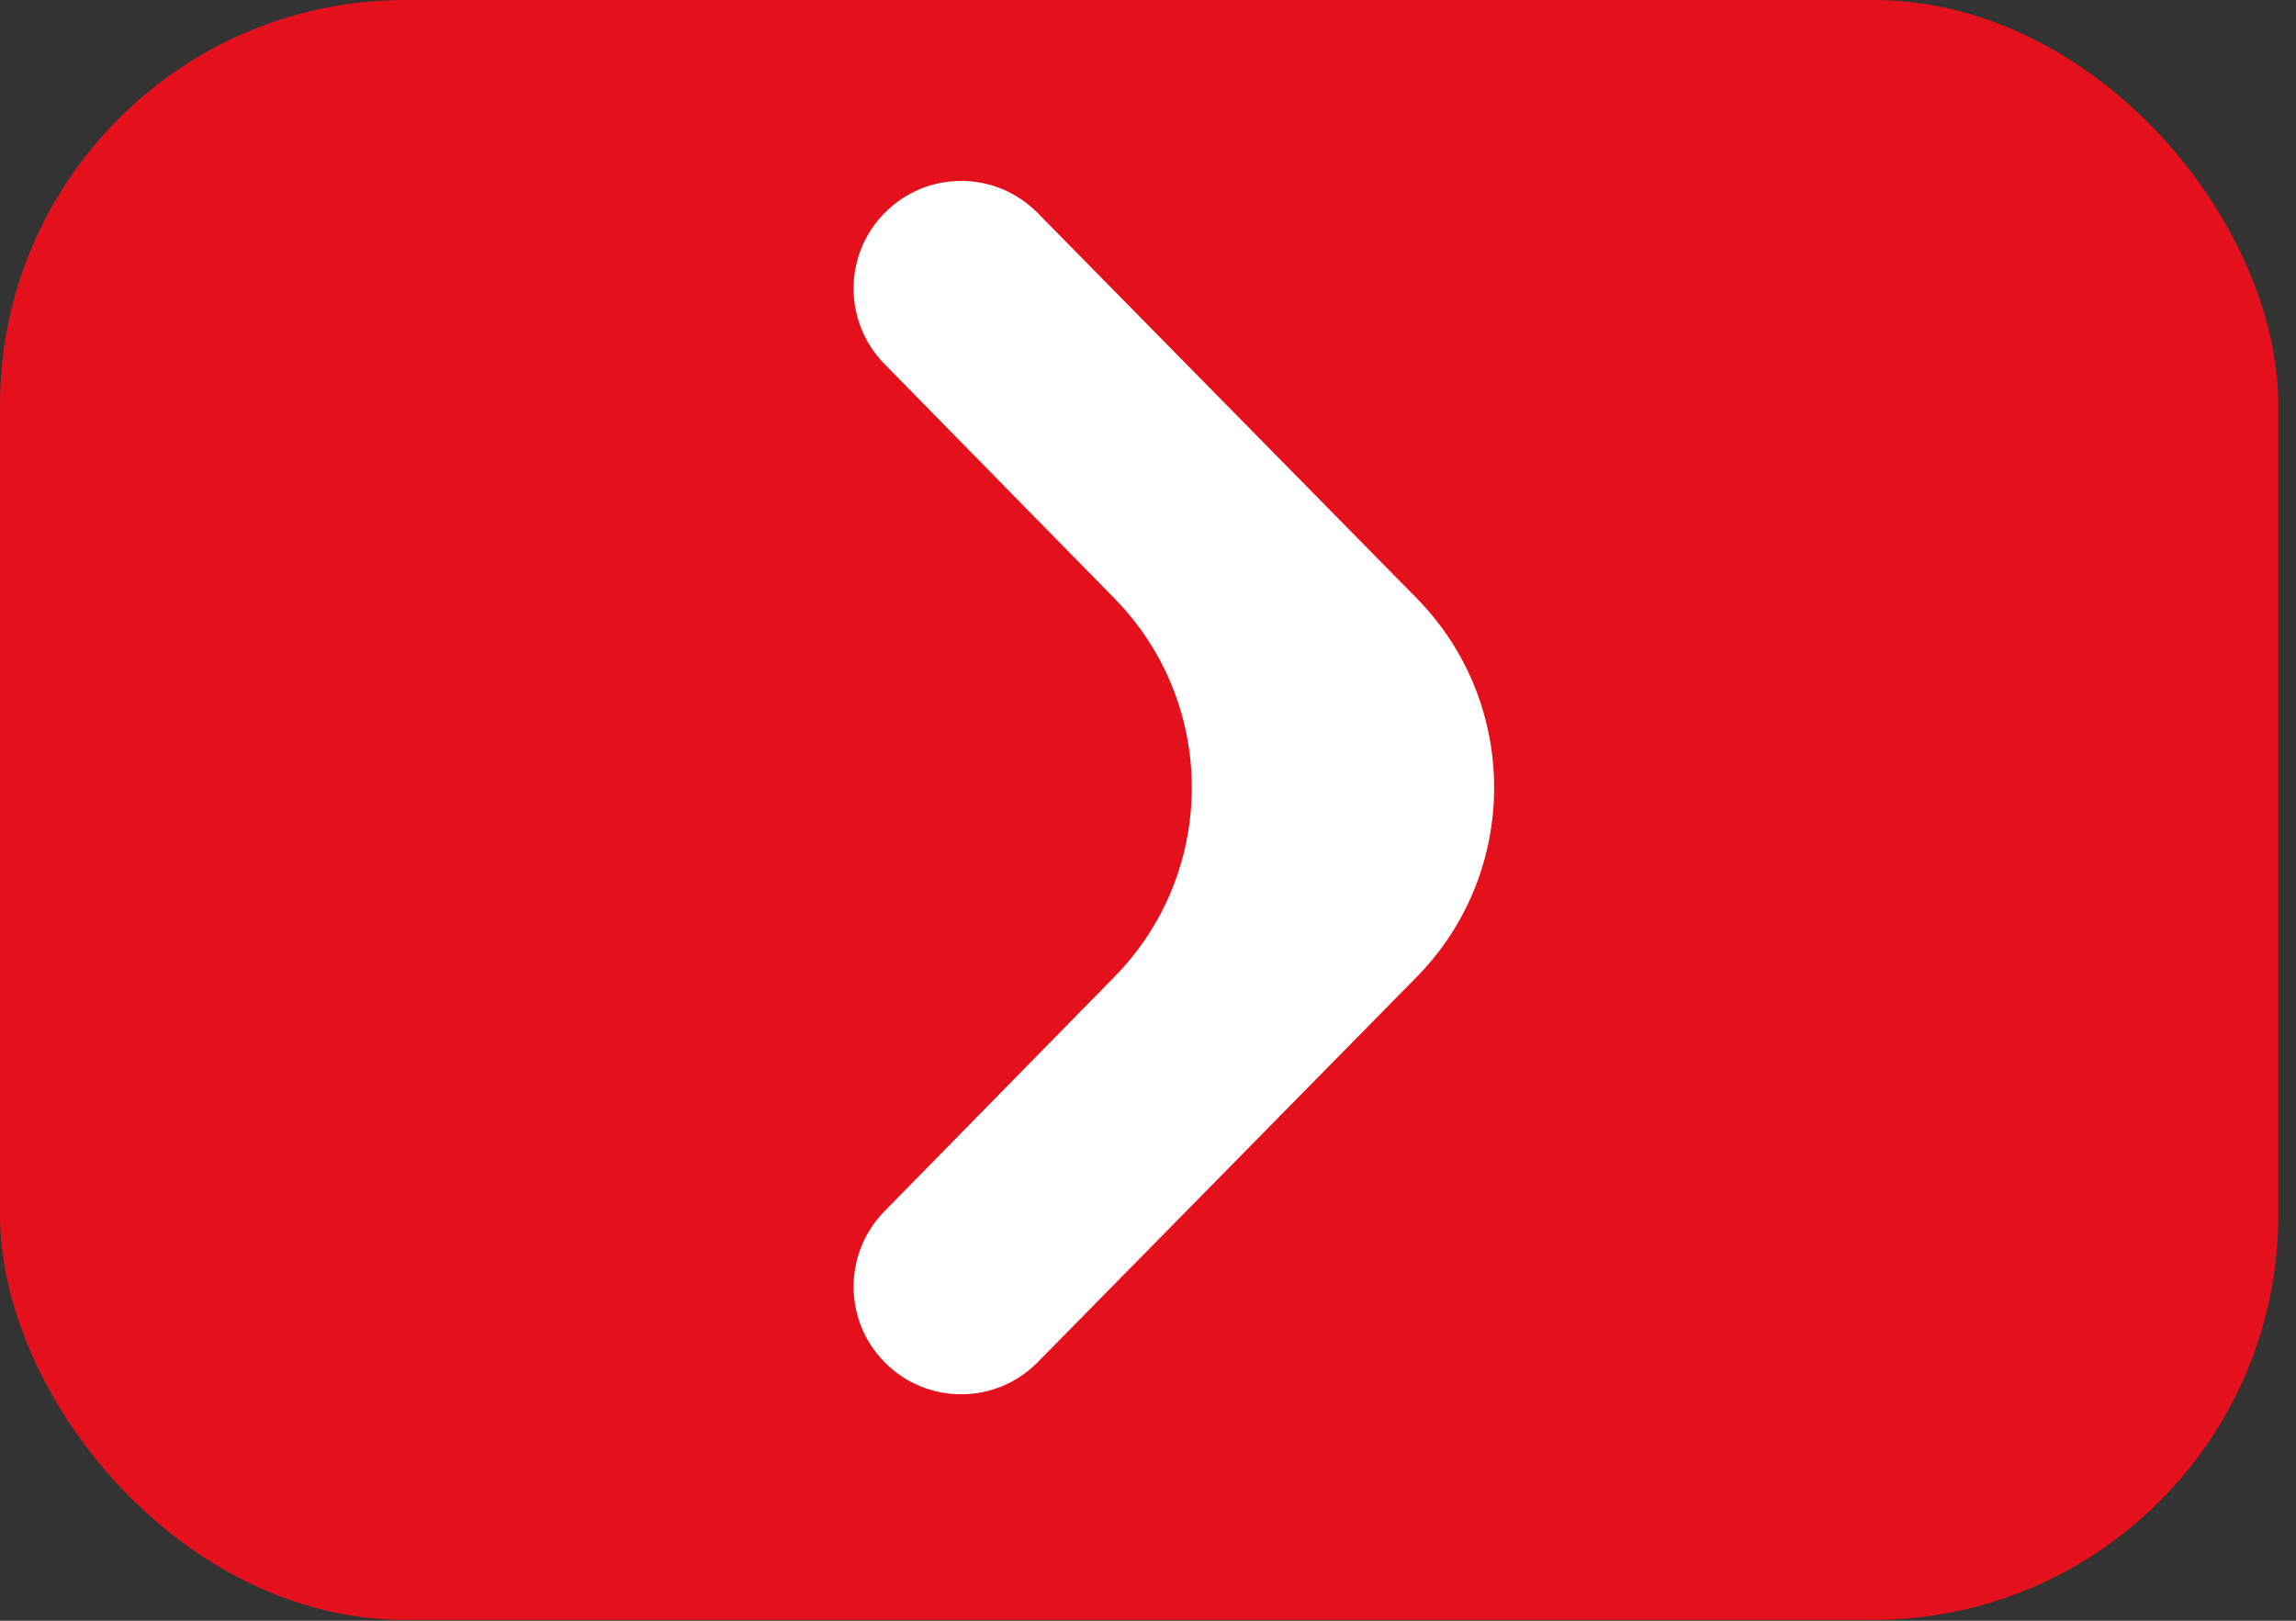 <svg width="17" height="12" viewBox="0 0 17 12" fill="none" xmlns="http://www.w3.org/2000/svg">
<rect x="0" y="0" width="17" height="12" fill="#333333" stroke="none"/>
<rect width="16.869" height="11.994" rx="3" fill="#E4111D"/>
<path d="M7.684 1.578C7.372 1.26 6.861 1.26 6.549 1.578V1.578C6.244 1.887 6.244 2.384 6.548 2.694L8.252 4.431C9.015 5.209 9.015 6.454 8.252 7.232L6.548 8.969C6.244 9.279 6.244 9.776 6.549 10.085V10.085C6.861 10.403 7.372 10.403 7.684 10.085L10.489 7.234C11.254 6.456 11.254 5.207 10.489 4.429L7.684 1.578Z" fill="white"/>
</svg>
